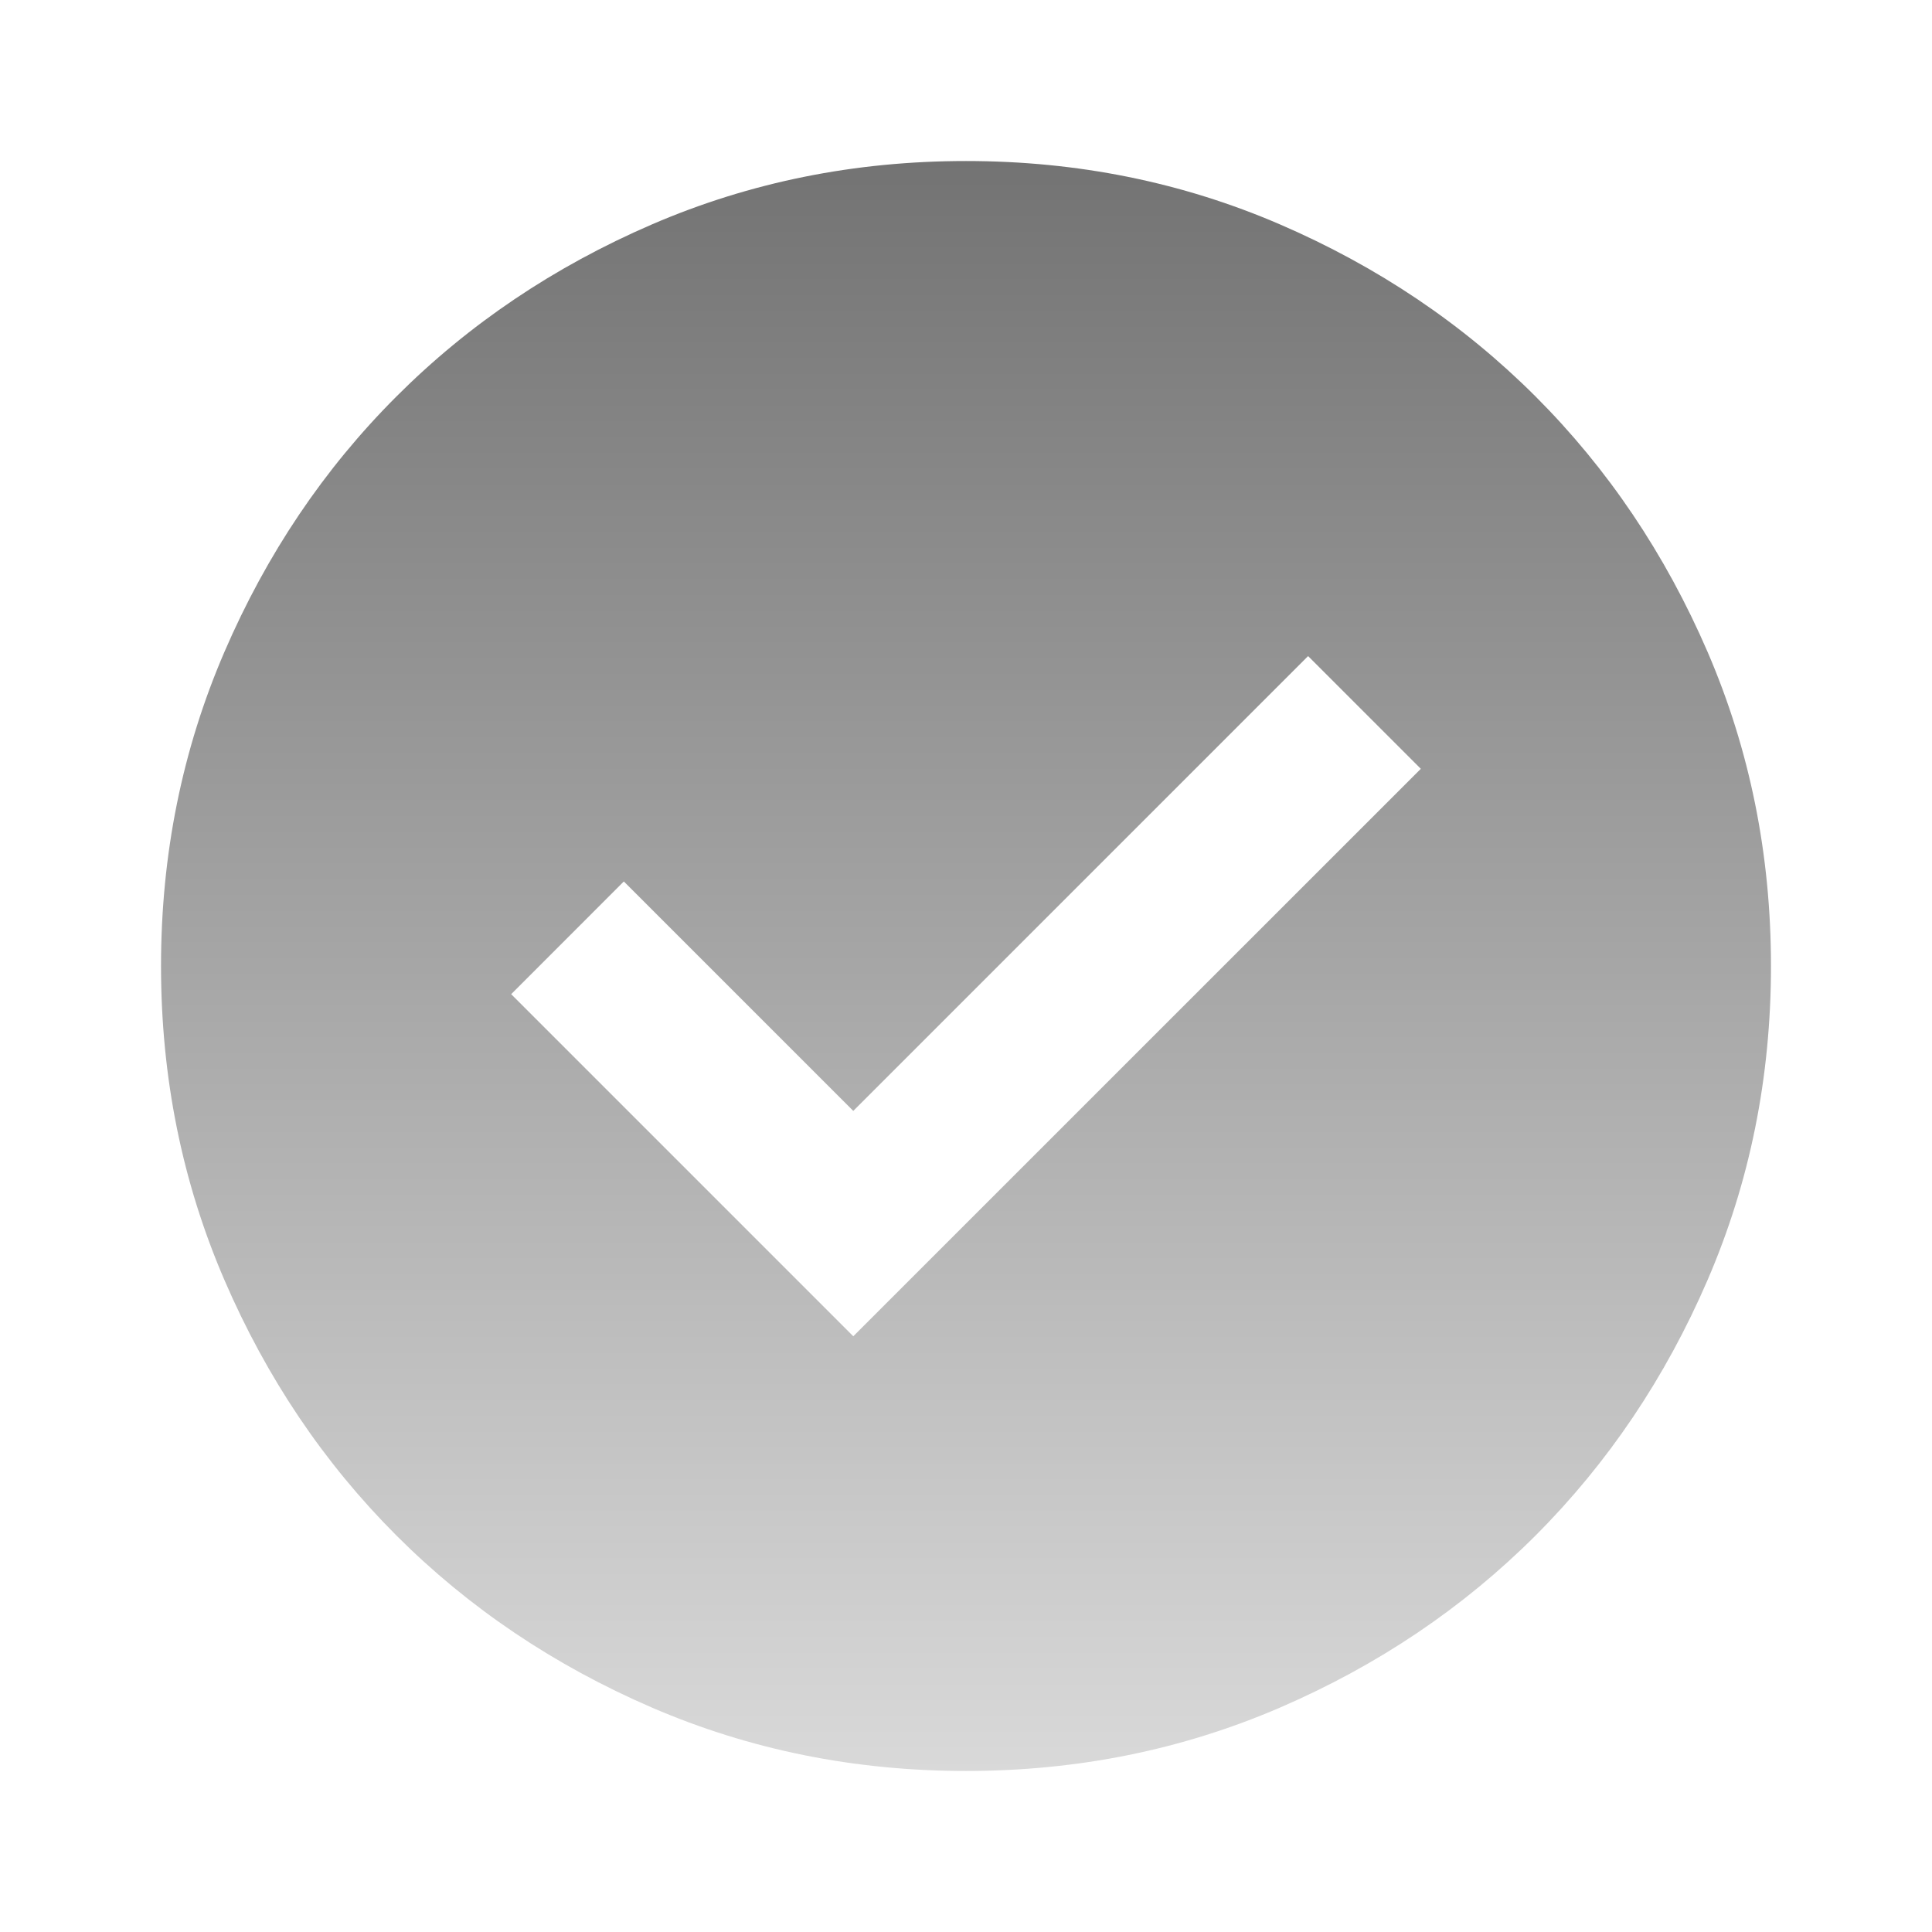<svg width="29" height="29" viewBox="0 0 29 29" fill="none" xmlns="http://www.w3.org/2000/svg">
<mask id="mask0_140_41" style="mask-type:alpha" maskUnits="userSpaceOnUse" x="0" y="0" width="29" height="29">
<rect width="29" height="29" fill="#D9D9D9"/>
</mask>
<g mask="url(#mask0_140_41)">
<path d="M12.808 20.058L21.327 11.54L19.635 9.848L12.808 16.675L9.364 13.231L7.673 14.923L12.808 20.058ZM14.5 26.583C12.828 26.583 11.258 26.266 9.787 25.632C8.317 24.997 7.038 24.136 5.951 23.049C4.863 21.961 4.002 20.683 3.368 19.212C2.734 17.742 2.417 16.172 2.417 14.5C2.417 12.828 2.734 11.258 3.368 9.787C4.002 8.317 4.863 7.038 5.951 5.951C7.038 4.864 8.317 4.003 9.787 3.368C11.258 2.734 12.828 2.417 14.5 2.417C16.171 2.417 17.742 2.734 19.212 3.368C20.683 4.003 21.961 4.864 23.049 5.951C24.136 7.038 24.997 8.317 25.632 9.787C26.266 11.258 26.583 12.828 26.583 14.5C26.583 16.172 26.266 17.742 25.632 19.212C24.997 20.683 24.136 21.961 23.049 23.049C21.961 24.136 20.683 24.997 19.212 25.632C17.742 26.266 16.171 26.583 14.5 26.583Z" fill="url(#paint0_linear_140_41)"/>
</g>
<defs>
<linearGradient id="paint0_linear_140_41" x1="14.5" y1="2.417" x2="14.5" y2="26.583" gradientUnits="userSpaceOnUse">
<stop stop-color="#737373"/>
<stop offset="1" stop-color="#D9D9D9"/>
</linearGradient>
</defs>
</svg>
